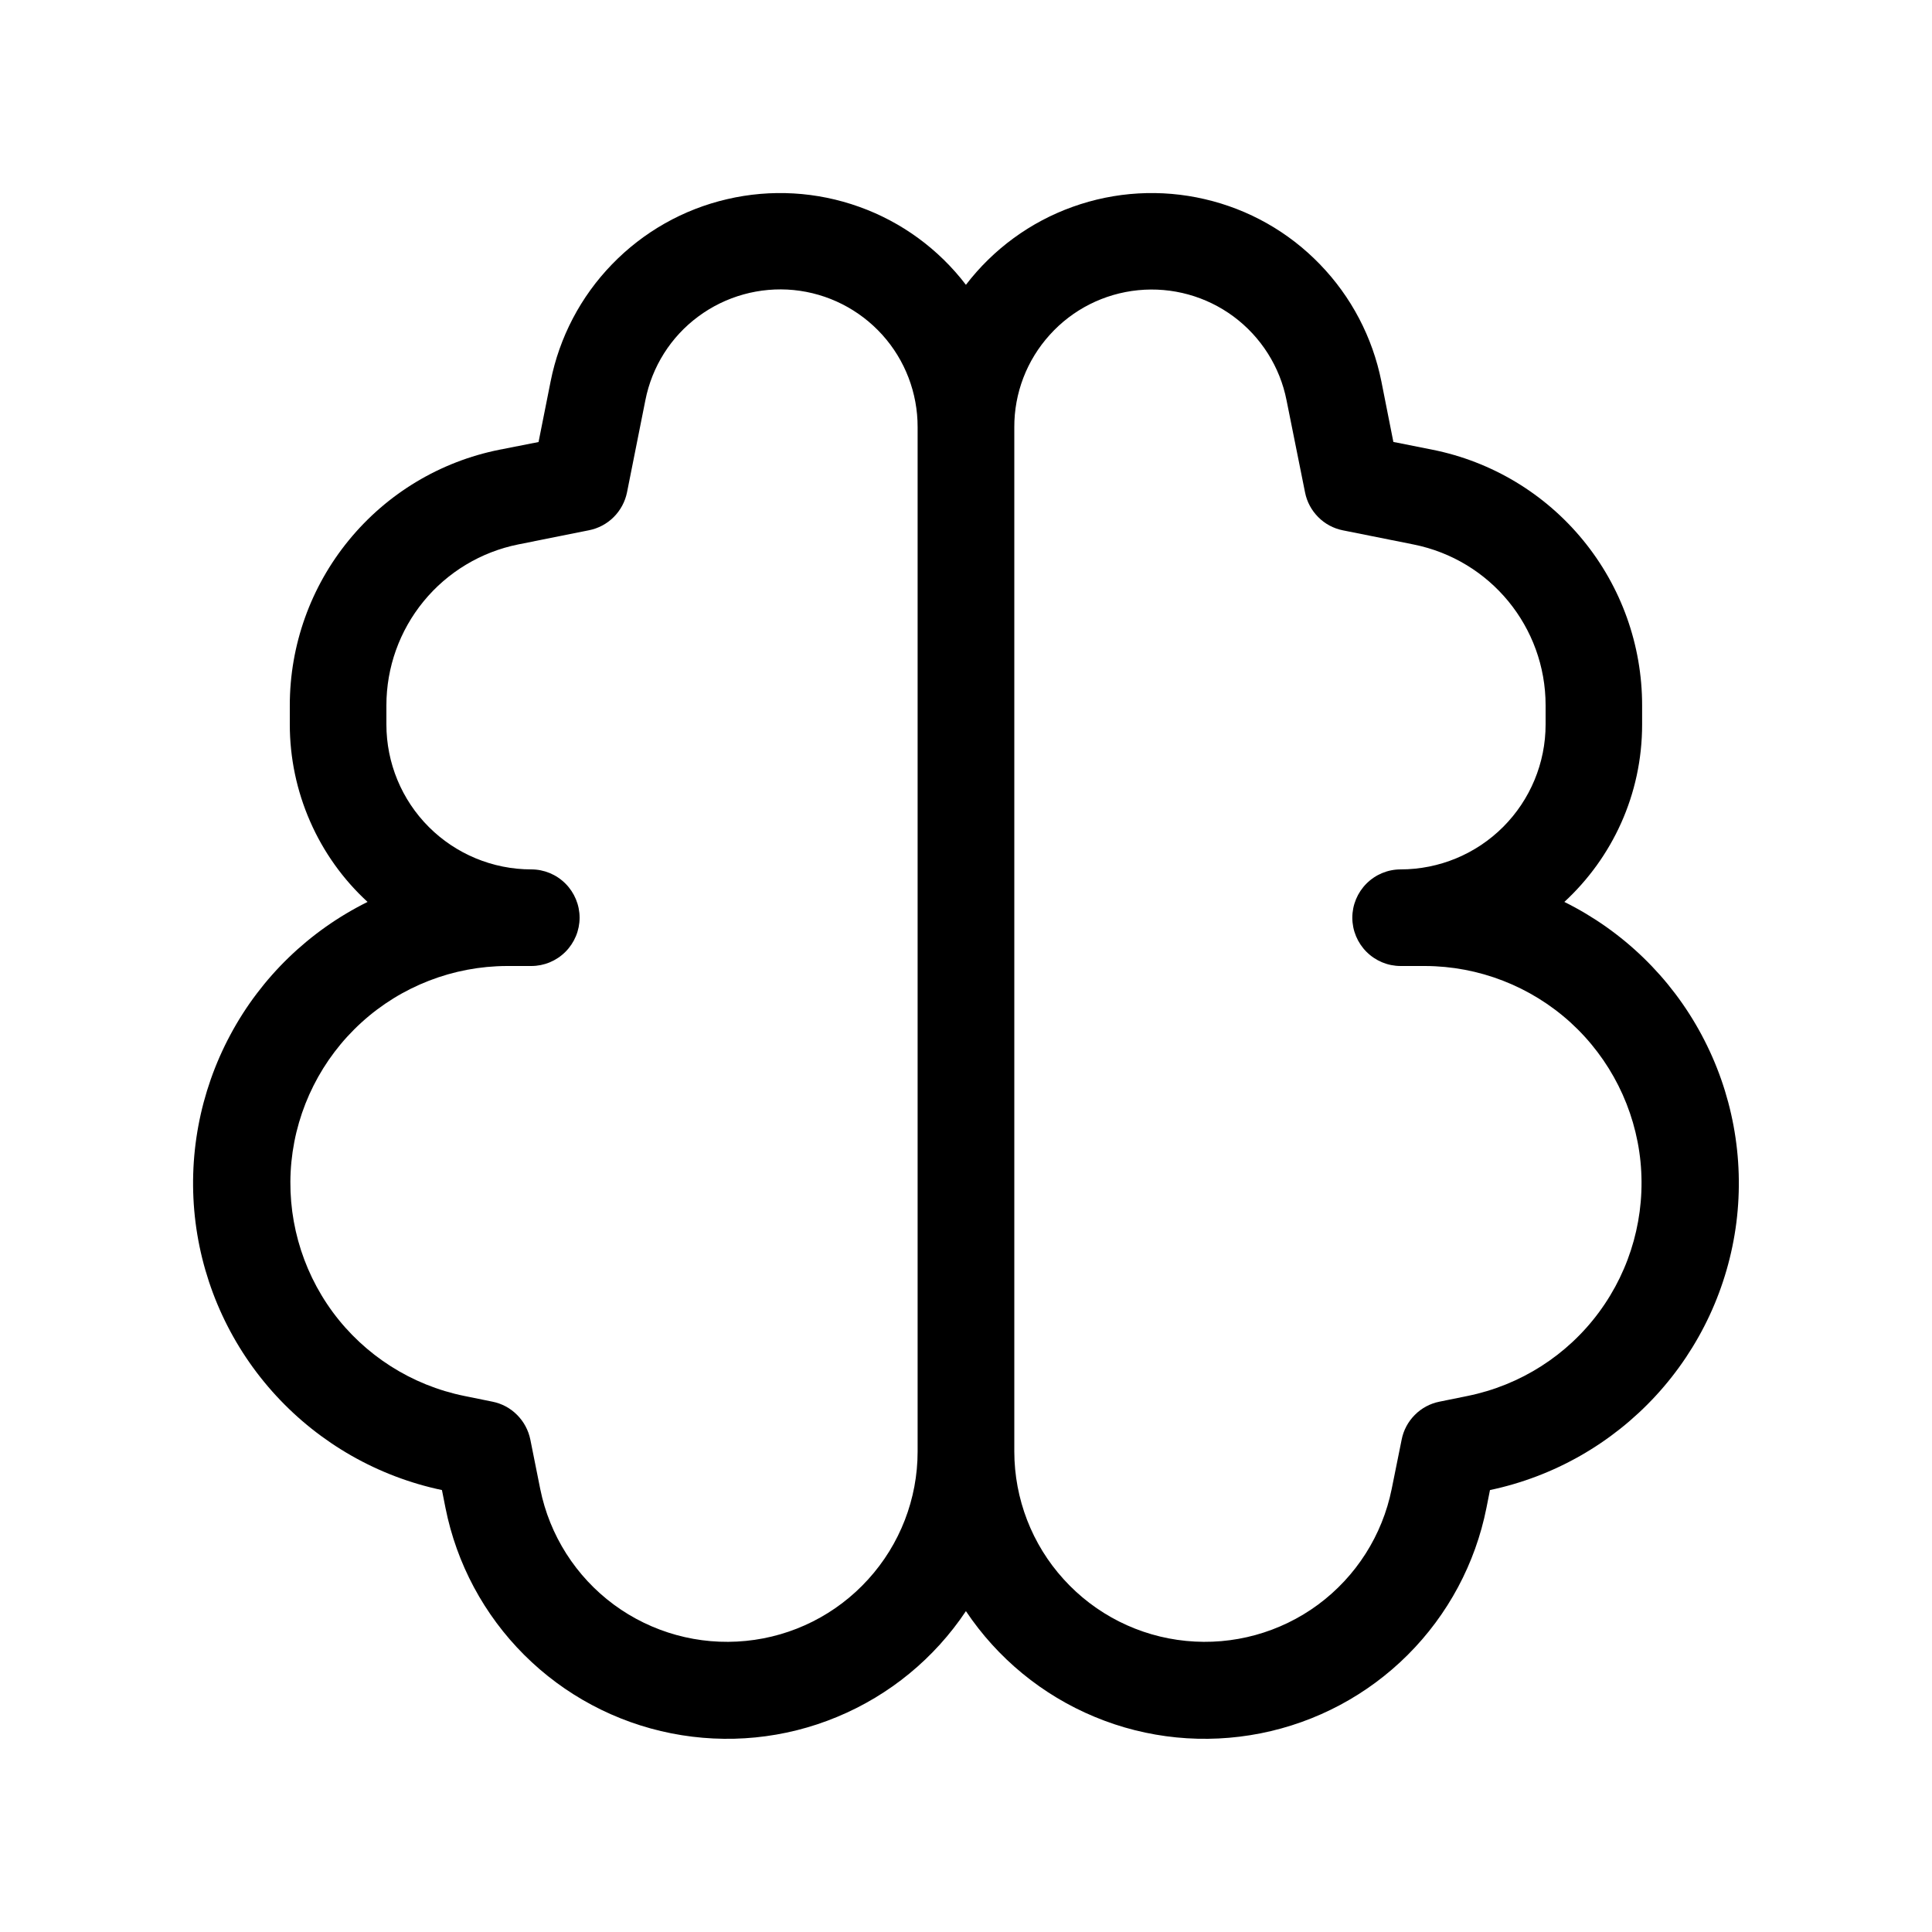 <svg width="24" height="24" viewBox="0 0 24 24" fill="none" xmlns="http://www.w3.org/2000/svg">
<path d="M6.84 4.738C6.949 4.189 7.214 3.684 7.603 3.283C7.992 2.881 8.488 2.6 9.033 2.474C9.577 2.347 10.146 2.38 10.673 2.569C11.199 2.757 11.66 3.094 11.999 3.538C12.339 3.094 12.8 2.757 13.326 2.569C13.852 2.38 14.422 2.347 14.966 2.474C15.511 2.6 16.008 2.881 16.396 3.283C16.785 3.684 17.05 4.189 17.16 4.738L17.309 5.49L17.797 5.587C18.53 5.734 19.191 6.131 19.665 6.71C20.14 7.289 20.399 8.014 20.399 8.762V9C20.399 9.871 20.027 10.656 19.433 11.204C20.159 11.564 20.755 12.14 21.137 12.854C21.52 13.568 21.671 14.383 21.57 15.186C21.468 15.989 21.119 16.741 20.57 17.337C20.022 17.932 19.302 18.343 18.509 18.51L18.465 18.732C18.327 19.424 17.987 20.059 17.487 20.558C16.988 21.056 16.352 21.395 15.66 21.532C14.968 21.669 14.251 21.599 13.6 21.328C12.948 21.058 12.391 20.6 11.999 20.014C11.608 20.6 11.051 21.058 10.399 21.328C9.748 21.599 9.031 21.669 8.339 21.532C7.647 21.395 7.011 21.056 6.512 20.558C6.012 20.059 5.672 19.424 5.534 18.732L5.49 18.51C4.697 18.343 3.977 17.932 3.429 17.337C2.88 16.741 2.531 15.989 2.429 15.186C2.328 14.383 2.479 13.568 2.862 12.854C3.244 12.14 3.84 11.564 4.566 11.204C4.261 10.924 4.018 10.583 3.852 10.203C3.686 9.824 3.6 9.414 3.6 9V8.762C3.6 8.014 3.859 7.289 4.334 6.71C4.808 6.131 5.468 5.734 6.202 5.587L6.69 5.491L6.84 4.738ZM17.399 12C17.24 12 17.088 11.937 16.975 11.824C16.863 11.712 16.799 11.559 16.799 11.4C16.799 11.241 16.863 11.088 16.975 10.976C17.088 10.863 17.24 10.8 17.399 10.8C17.877 10.8 18.335 10.61 18.672 10.273C19.01 9.935 19.2 9.477 19.2 9V8.762C19.2 7.79 18.514 6.955 17.561 6.764L16.682 6.588C16.566 6.565 16.459 6.508 16.376 6.424C16.292 6.34 16.235 6.234 16.212 6.118L15.982 4.973C15.9 4.556 15.665 4.186 15.325 3.933C14.984 3.68 14.561 3.563 14.138 3.605C13.716 3.647 13.324 3.844 13.04 4.16C12.755 4.475 12.598 4.884 12.6 5.309V18.032C12.601 18.619 12.819 19.185 13.214 19.619C13.608 20.054 14.15 20.327 14.734 20.384C15.318 20.442 15.902 20.281 16.374 19.933C16.846 19.584 17.172 19.072 17.288 18.497L17.412 17.883C17.435 17.766 17.492 17.66 17.576 17.576C17.659 17.492 17.766 17.435 17.882 17.412L18.231 17.341C18.886 17.208 19.468 16.837 19.864 16.3C20.261 15.762 20.444 15.097 20.379 14.432C20.313 13.768 20.003 13.151 19.509 12.701C19.014 12.252 18.371 12.002 17.703 12H17.399ZM11.399 16.8V5.306C11.4 4.882 11.243 4.472 10.959 4.158C10.674 3.843 10.283 3.645 9.86 3.603C9.438 3.562 9.015 3.679 8.674 3.932C8.333 4.184 8.099 4.555 8.017 4.972L7.789 6.116C7.765 6.233 7.708 6.339 7.624 6.423C7.54 6.507 7.433 6.564 7.317 6.587L6.438 6.763C5.976 6.856 5.56 7.106 5.262 7.47C4.963 7.835 4.8 8.291 4.8 8.762V9C4.8 9.477 4.989 9.935 5.327 10.273C5.664 10.61 6.122 10.8 6.6 10.8C6.759 10.8 6.911 10.863 7.024 10.976C7.136 11.088 7.2 11.241 7.2 11.4C7.2 11.559 7.136 11.712 7.024 11.824C6.911 11.937 6.759 12 6.6 12H6.297C5.629 12.002 4.985 12.252 4.491 12.701C3.997 13.15 3.686 13.767 3.62 14.432C3.555 15.097 3.738 15.762 4.134 16.3C4.531 16.837 5.113 17.208 5.768 17.341L6.117 17.412C6.233 17.435 6.34 17.492 6.423 17.576C6.507 17.66 6.564 17.766 6.588 17.883L6.711 18.497C6.827 19.072 7.153 19.584 7.625 19.933C8.097 20.281 8.681 20.442 9.265 20.384C9.849 20.327 10.391 20.054 10.785 19.619C11.18 19.185 11.399 18.619 11.399 18.032V16.8Z" fill="black"/>
</svg>
